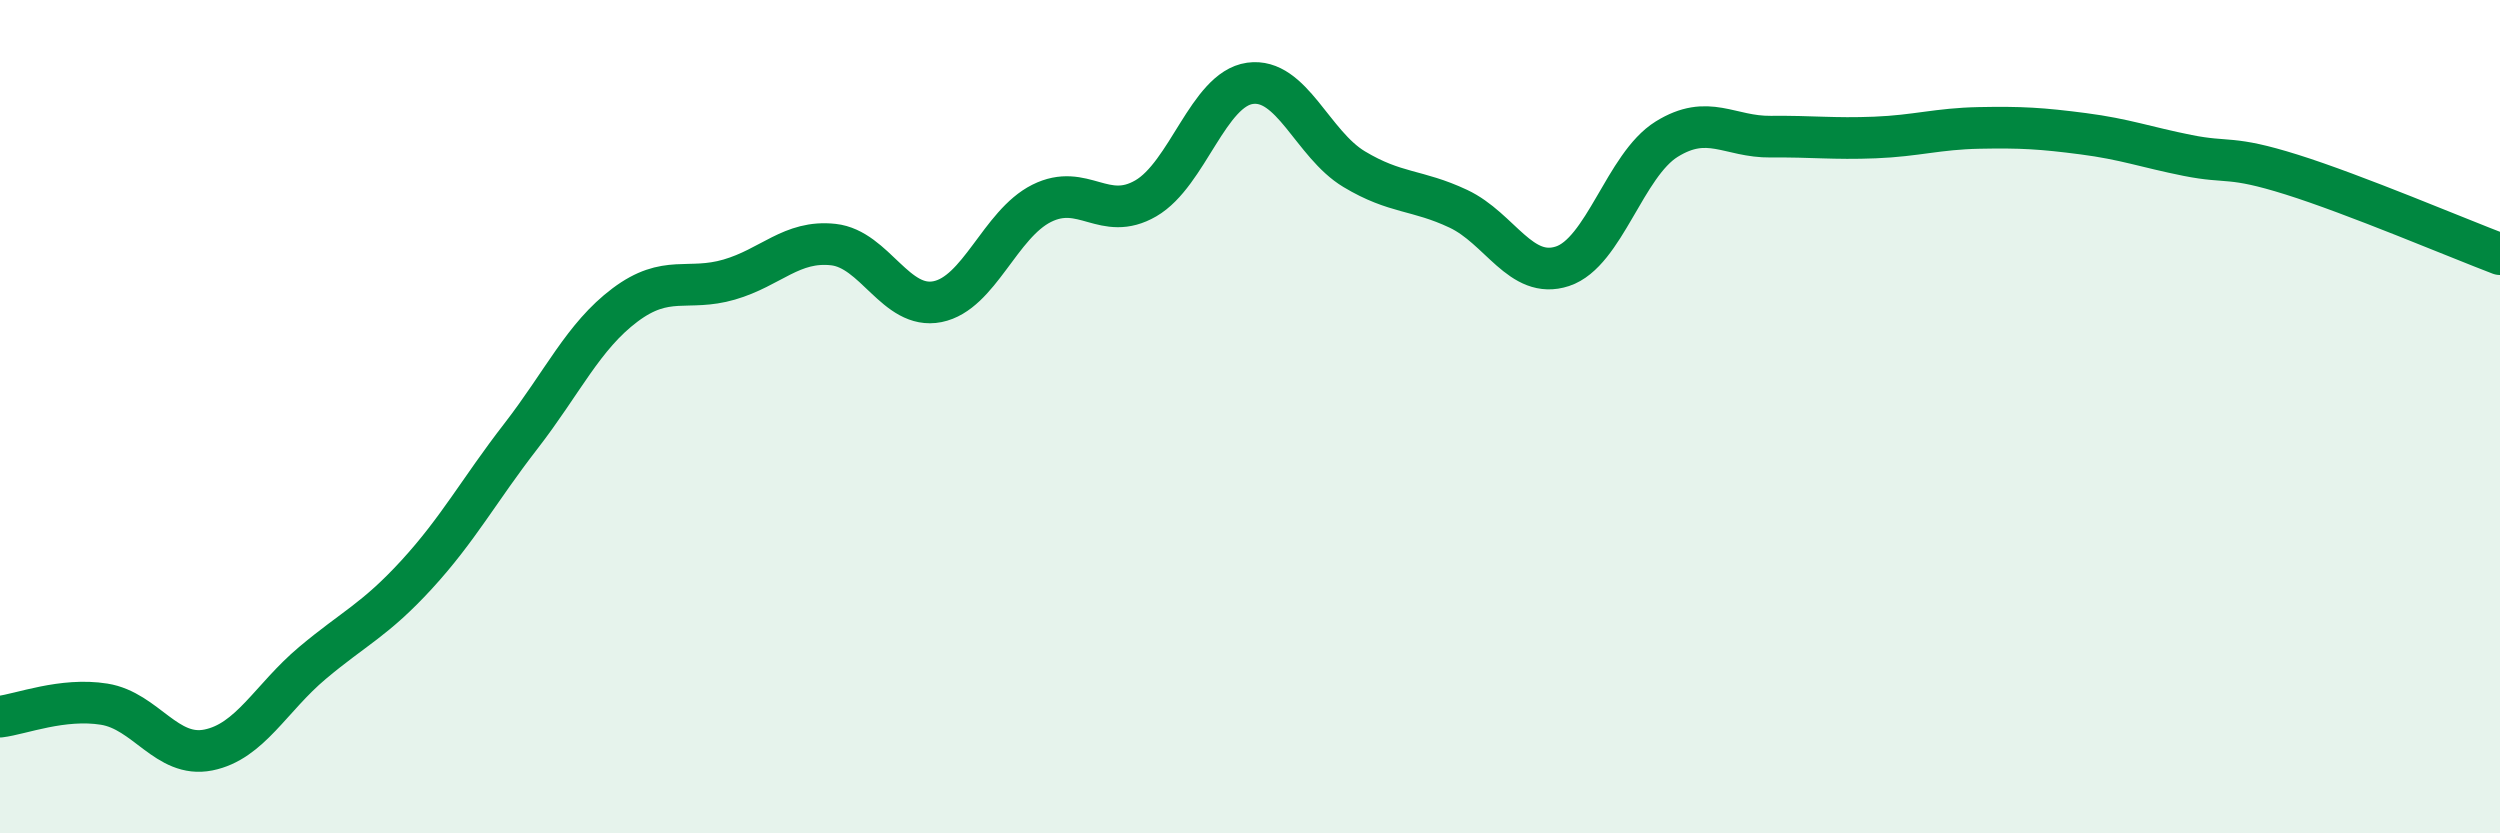 
    <svg width="60" height="20" viewBox="0 0 60 20" xmlns="http://www.w3.org/2000/svg">
      <path
        d="M 0,17.2 C 0.5,17.14 1.5,16.74 2.5,16.9 C 3.5,17.06 4,18.2 5,18 C 6,17.8 6.5,16.75 7.5,15.91 C 8.5,15.07 9,14.88 10,13.79 C 11,12.7 11.5,11.76 12.5,10.47 C 13.5,9.18 14,8.07 15,7.32 C 16,6.57 16.5,7 17.5,6.71 C 18.5,6.42 19,5.76 20,5.87 C 21,5.98 21.5,7.44 22.5,7.24 C 23.5,7.04 24,5.38 25,4.88 C 26,4.38 26.5,5.34 27.5,4.76 C 28.5,4.18 29,2.14 30,2 C 31,1.86 31.5,3.46 32.5,4.06 C 33.5,4.66 34,4.54 35,5.01 C 36,5.48 36.5,6.72 37.5,6.39 C 38.5,6.06 39,3.96 40,3.34 C 41,2.72 41.5,3.29 42.5,3.28 C 43.5,3.27 44,3.34 45,3.3 C 46,3.26 46.5,3.09 47.5,3.07 C 48.5,3.05 49,3.08 50,3.21 C 51,3.34 51.5,3.53 52.5,3.73 C 53.5,3.93 53.5,3.72 55,4.19 C 56.5,4.66 59,5.72 60,6.1L60 20L0 20Z"
        fill="#008740"
        opacity="0.1"
        stroke-linecap="round"
        stroke-linejoin="round"
      />
      <path
        d="M 0,17.2 C 0.5,17.14 1.5,16.74 2.5,16.9 C 3.5,17.06 4,18.2 5,18 C 6,17.8 6.5,16.75 7.5,15.91 C 8.5,15.07 9,14.88 10,13.79 C 11,12.7 11.5,11.76 12.5,10.47 C 13.5,9.18 14,8.07 15,7.32 C 16,6.57 16.5,7 17.5,6.71 C 18.5,6.42 19,5.76 20,5.87 C 21,5.98 21.5,7.44 22.5,7.24 C 23.5,7.04 24,5.38 25,4.88 C 26,4.38 26.5,5.34 27.5,4.76 C 28.5,4.18 29,2.14 30,2 C 31,1.86 31.5,3.46 32.5,4.06 C 33.5,4.66 34,4.54 35,5.01 C 36,5.48 36.5,6.72 37.5,6.39 C 38.5,6.06 39,3.96 40,3.34 C 41,2.72 41.5,3.29 42.5,3.28 C 43.5,3.27 44,3.34 45,3.3 C 46,3.26 46.5,3.09 47.5,3.07 C 48.5,3.05 49,3.08 50,3.21 C 51,3.34 51.5,3.53 52.5,3.73 C 53.5,3.93 53.5,3.72 55,4.19 C 56.5,4.66 59,5.72 60,6.1"
        stroke="#008740"
        stroke-width="1"
        fill="none"
        stroke-linecap="round"
        stroke-linejoin="round"
      />
    </svg>
  